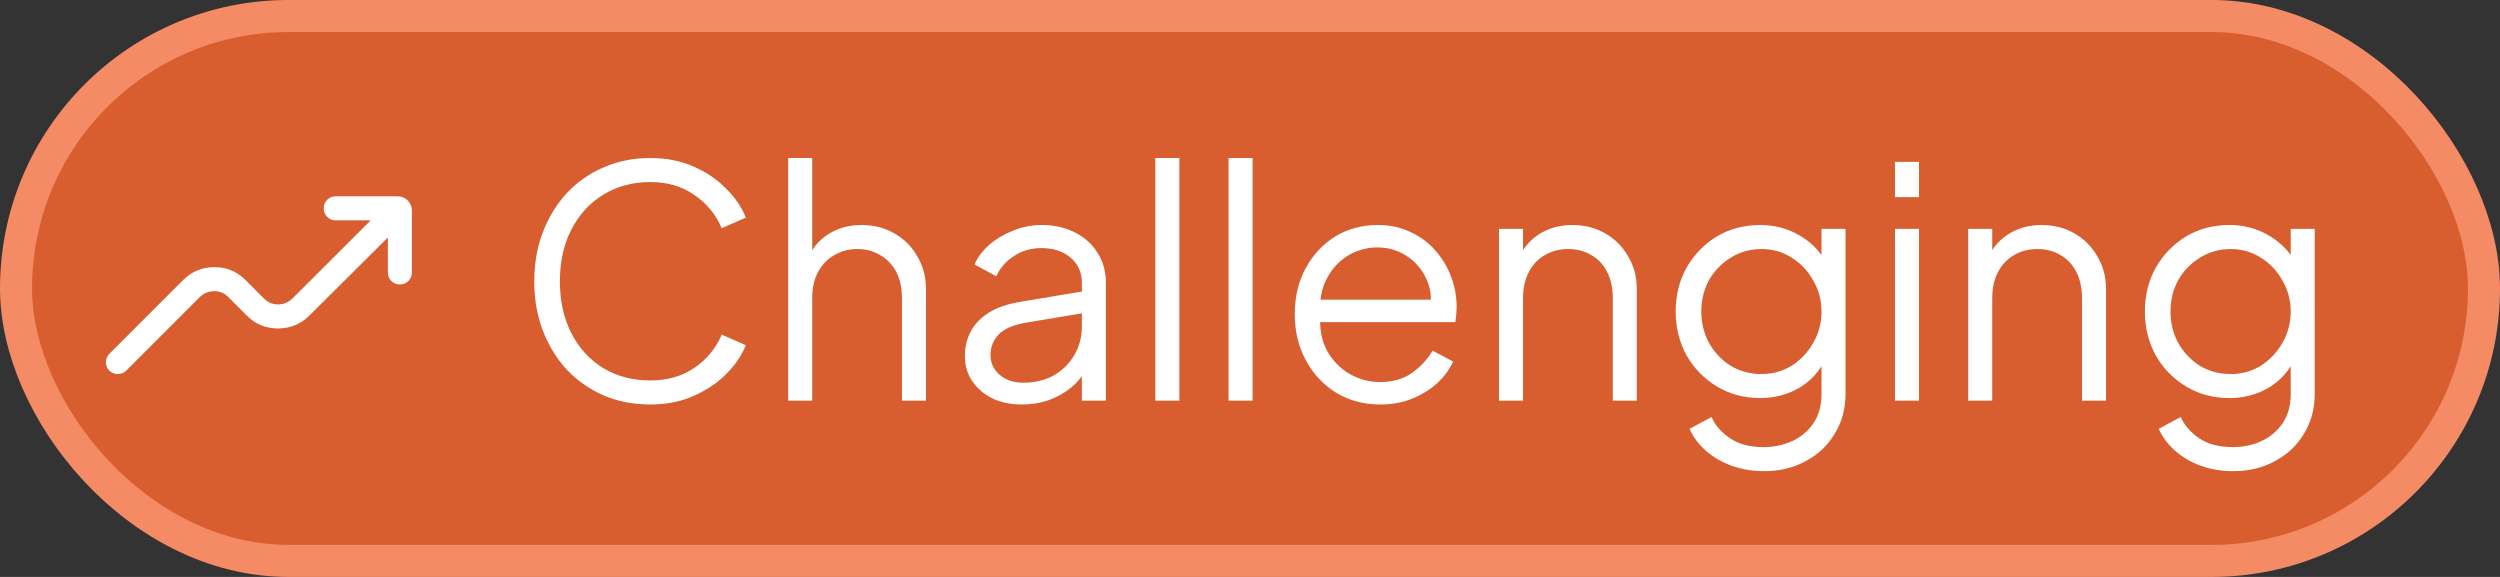 <svg width="78" height="18" viewBox="0 0 78 18" fill="none" xmlns="http://www.w3.org/2000/svg">
<rect x="0" y="0" width="78" height="18" fill="#333333" stroke="none"/>
<rect x="0.5" y="0.5" width="77" height="17" rx="8.5" fill="#D85D2F"/>
<rect x="0.5" y="0.5" width="77" height="17" rx="8.5" stroke="#F48B64"/>
<mask id="mask0_2013_2832" style="mask-type:alpha" maskUnits="userSpaceOnUse" x="2" y="3" width="12" height="12">
<rect x="2" y="3" width="12" height="12" fill="#D9D9D9"/>
</mask>
<g mask="url(#mask0_2013_2832)">
<path d="M12.101 7.41L9.652 9.846C9.383 10.112 9.057 10.246 8.676 10.248C8.295 10.249 7.971 10.117 7.705 9.851L7.117 9.263C6.997 9.143 6.85 9.083 6.678 9.085C6.506 9.087 6.36 9.146 6.239 9.263L3.939 11.563C3.87 11.633 3.783 11.668 3.678 11.67C3.574 11.671 3.485 11.636 3.413 11.563C3.34 11.491 3.304 11.403 3.304 11.3C3.304 11.197 3.34 11.109 3.413 11.037L5.713 8.737C5.982 8.471 6.306 8.337 6.686 8.335C7.066 8.333 7.39 8.467 7.66 8.737L8.235 9.312C8.36 9.437 8.509 9.499 8.68 9.498C8.851 9.496 8.999 9.434 9.125 9.312L11.566 6.875H10.476C10.37 6.875 10.28 6.839 10.209 6.767C10.137 6.696 10.101 6.606 10.101 6.5C10.101 6.394 10.137 6.304 10.209 6.233C10.28 6.161 10.37 6.125 10.476 6.125H12.399C12.528 6.125 12.635 6.168 12.722 6.254C12.808 6.341 12.851 6.448 12.851 6.577V8.5C12.851 8.606 12.815 8.695 12.743 8.767C12.671 8.839 12.582 8.875 12.476 8.875C12.37 8.875 12.28 8.839 12.209 8.767C12.137 8.695 12.101 8.606 12.101 8.5V7.41Z" fill="white"/>
</g>
<path d="M20.289 12.62C19.762 12.62 19.279 12.527 18.839 12.34C18.399 12.147 18.015 11.88 17.689 11.54C17.369 11.193 17.119 10.787 16.939 10.32C16.759 9.853 16.669 9.34 16.669 8.78C16.669 8.22 16.759 7.707 16.939 7.24C17.119 6.773 17.369 6.367 17.689 6.02C18.015 5.673 18.399 5.407 18.839 5.22C19.279 5.027 19.762 4.93 20.289 4.93C20.796 4.93 21.249 5.02 21.649 5.2C22.055 5.38 22.395 5.613 22.669 5.9C22.949 6.18 23.149 6.477 23.269 6.79L22.519 7.12C22.332 6.687 22.046 6.34 21.659 6.08C21.279 5.813 20.822 5.68 20.289 5.68C19.742 5.68 19.256 5.81 18.829 6.07C18.402 6.33 18.069 6.693 17.829 7.16C17.589 7.62 17.469 8.16 17.469 8.78C17.469 9.393 17.589 9.933 17.829 10.4C18.069 10.867 18.402 11.23 18.829 11.49C19.256 11.743 19.742 11.87 20.289 11.87C20.822 11.87 21.279 11.74 21.659 11.48C22.046 11.22 22.332 10.873 22.519 10.44L23.269 10.77C23.149 11.077 22.949 11.373 22.669 11.66C22.395 11.94 22.055 12.17 21.649 12.35C21.249 12.53 20.796 12.62 20.289 12.62ZM24.591 12.5V4.93H25.341V8.18L25.171 8.14C25.305 7.793 25.521 7.52 25.821 7.32C26.128 7.12 26.481 7.02 26.881 7.02C27.261 7.02 27.601 7.107 27.901 7.28C28.208 7.453 28.448 7.693 28.621 8C28.801 8.3 28.891 8.64 28.891 9.02V12.5H28.141V9.31C28.141 8.983 28.081 8.707 27.961 8.48C27.841 8.253 27.675 8.08 27.461 7.96C27.255 7.833 27.018 7.77 26.751 7.77C26.485 7.77 26.245 7.833 26.031 7.96C25.818 8.08 25.648 8.257 25.521 8.49C25.401 8.717 25.341 8.99 25.341 9.31V12.5H24.591ZM31.874 12.62C31.534 12.62 31.23 12.557 30.964 12.43C30.697 12.297 30.487 12.117 30.334 11.89C30.18 11.663 30.104 11.403 30.104 11.11C30.104 10.83 30.164 10.577 30.284 10.35C30.404 10.117 30.59 9.92 30.844 9.76C31.097 9.6 31.42 9.487 31.814 9.42L33.914 9.07V9.75L31.994 10.07C31.607 10.137 31.327 10.26 31.154 10.44C30.987 10.62 30.904 10.833 30.904 11.08C30.904 11.32 30.997 11.523 31.184 11.69C31.377 11.857 31.624 11.94 31.924 11.94C32.29 11.94 32.61 11.863 32.884 11.71C33.157 11.55 33.37 11.337 33.524 11.07C33.677 10.803 33.754 10.507 33.754 10.18V8.82C33.754 8.5 33.637 8.24 33.404 8.04C33.17 7.84 32.867 7.74 32.494 7.74C32.167 7.74 31.88 7.823 31.634 7.99C31.387 8.15 31.204 8.36 31.084 8.62L30.404 8.25C30.504 8.023 30.66 7.817 30.874 7.63C31.094 7.443 31.344 7.297 31.624 7.19C31.904 7.077 32.194 7.02 32.494 7.02C32.887 7.02 33.234 7.097 33.534 7.25C33.84 7.403 34.077 7.617 34.244 7.89C34.417 8.157 34.504 8.467 34.504 8.82V12.5H33.754V11.43L33.864 11.54C33.77 11.74 33.624 11.923 33.424 12.09C33.23 12.25 33 12.38 32.734 12.48C32.474 12.573 32.187 12.62 31.874 12.62ZM36.046 12.5V4.93H36.796V12.5H36.046ZM38.331 12.5V4.93H39.081V12.5H38.331ZM43.057 12.62C42.557 12.62 42.103 12.5 41.697 12.26C41.297 12.013 40.98 11.677 40.747 11.25C40.513 10.823 40.397 10.34 40.397 9.8C40.397 9.26 40.51 8.783 40.737 8.37C40.963 7.95 41.27 7.62 41.657 7.38C42.05 7.14 42.49 7.02 42.977 7.02C43.363 7.02 43.707 7.093 44.007 7.24C44.313 7.38 44.573 7.573 44.787 7.82C45 8.06 45.163 8.333 45.277 8.64C45.39 8.94 45.447 9.25 45.447 9.57C45.447 9.637 45.443 9.713 45.437 9.8C45.43 9.88 45.42 9.963 45.407 10.05H40.877V9.35H44.977L44.617 9.65C44.677 9.283 44.633 8.957 44.487 8.67C44.347 8.377 44.143 8.147 43.877 7.98C43.61 7.807 43.31 7.72 42.977 7.72C42.643 7.72 42.333 7.807 42.047 7.98C41.767 8.153 41.547 8.397 41.387 8.71C41.227 9.017 41.163 9.383 41.197 9.81C41.163 10.237 41.23 10.61 41.397 10.93C41.57 11.243 41.803 11.487 42.097 11.66C42.397 11.833 42.717 11.92 43.057 11.92C43.45 11.92 43.78 11.827 44.047 11.64C44.313 11.453 44.53 11.22 44.697 10.94L45.337 11.28C45.23 11.52 45.067 11.743 44.847 11.95C44.627 12.15 44.363 12.313 44.057 12.44C43.757 12.56 43.423 12.62 43.057 12.62ZM46.769 12.5V7.14H47.519V8.18L47.349 8.14C47.482 7.793 47.699 7.52 47.999 7.32C48.306 7.12 48.659 7.02 49.059 7.02C49.439 7.02 49.779 7.107 50.079 7.28C50.386 7.453 50.626 7.693 50.799 8C50.979 8.3 51.069 8.64 51.069 9.02V12.5H50.319V9.31C50.319 8.983 50.259 8.707 50.139 8.48C50.026 8.253 49.862 8.08 49.649 7.96C49.442 7.833 49.202 7.77 48.929 7.77C48.656 7.77 48.412 7.833 48.199 7.96C47.986 8.08 47.819 8.257 47.699 8.49C47.579 8.717 47.519 8.99 47.519 9.31V12.5H46.769ZM55.041 14.7C54.675 14.7 54.335 14.643 54.021 14.53C53.715 14.417 53.448 14.26 53.221 14.06C53.001 13.867 52.831 13.64 52.711 13.38L53.401 13.01C53.508 13.263 53.698 13.483 53.971 13.67C54.245 13.857 54.595 13.95 55.021 13.95C55.348 13.95 55.648 13.887 55.921 13.76C56.195 13.633 56.415 13.447 56.581 13.2C56.748 12.953 56.831 12.65 56.831 12.29V11.1L56.951 11.21C56.765 11.597 56.488 11.897 56.121 12.11C55.755 12.317 55.355 12.42 54.921 12.42C54.421 12.42 53.971 12.3 53.571 12.06C53.171 11.82 52.855 11.497 52.621 11.09C52.395 10.677 52.281 10.22 52.281 9.72C52.281 9.213 52.395 8.757 52.621 8.35C52.855 7.943 53.168 7.62 53.561 7.38C53.961 7.14 54.415 7.02 54.921 7.02C55.355 7.02 55.748 7.12 56.101 7.32C56.461 7.52 56.745 7.79 56.951 8.13L56.831 8.34V7.14H57.581V12.29C57.581 12.75 57.471 13.16 57.251 13.52C57.038 13.887 56.738 14.173 56.351 14.38C55.971 14.593 55.535 14.7 55.041 14.7ZM54.961 11.67C55.308 11.67 55.621 11.583 55.901 11.41C56.181 11.23 56.405 10.993 56.571 10.7C56.745 10.4 56.831 10.073 56.831 9.72C56.831 9.367 56.745 9.043 56.571 8.75C56.405 8.45 56.181 8.213 55.901 8.04C55.621 7.86 55.308 7.77 54.961 7.77C54.608 7.77 54.288 7.86 54.001 8.04C53.715 8.213 53.488 8.447 53.321 8.74C53.161 9.033 53.081 9.36 53.081 9.72C53.081 10.073 53.161 10.4 53.321 10.7C53.488 10.993 53.711 11.23 53.991 11.41C54.278 11.583 54.601 11.67 54.961 11.67ZM59.123 12.5V7.14H59.873V12.5H59.123ZM59.123 6.15V5.05H59.873V6.15H59.123ZM61.408 12.5V7.14H62.158V8.18L61.988 8.14C62.121 7.793 62.338 7.52 62.638 7.32C62.944 7.12 63.298 7.02 63.698 7.02C64.078 7.02 64.418 7.107 64.718 7.28C65.024 7.453 65.264 7.693 65.438 8C65.618 8.3 65.708 8.64 65.708 9.02V12.5H64.958V9.31C64.958 8.983 64.898 8.707 64.778 8.48C64.664 8.253 64.501 8.08 64.288 7.96C64.081 7.833 63.841 7.77 63.568 7.77C63.294 7.77 63.051 7.833 62.838 7.96C62.624 8.08 62.458 8.257 62.338 8.49C62.218 8.717 62.158 8.99 62.158 9.31V12.5H61.408ZM69.68 14.7C69.314 14.7 68.974 14.643 68.66 14.53C68.353 14.417 68.087 14.26 67.86 14.06C67.64 13.867 67.47 13.64 67.35 13.38L68.04 13.01C68.147 13.263 68.337 13.483 68.61 13.67C68.883 13.857 69.234 13.95 69.66 13.95C69.987 13.95 70.287 13.887 70.56 13.76C70.834 13.633 71.053 13.447 71.22 13.2C71.387 12.953 71.47 12.65 71.47 12.29V11.1L71.59 11.21C71.403 11.597 71.127 11.897 70.76 12.11C70.394 12.317 69.993 12.42 69.56 12.42C69.06 12.42 68.61 12.3 68.21 12.06C67.81 11.82 67.493 11.497 67.26 11.09C67.034 10.677 66.92 10.22 66.92 9.72C66.92 9.213 67.034 8.757 67.26 8.35C67.493 7.943 67.807 7.62 68.2 7.38C68.6 7.14 69.053 7.02 69.56 7.02C69.993 7.02 70.387 7.12 70.74 7.32C71.1 7.52 71.383 7.79 71.59 8.13L71.47 8.34V7.14H72.22V12.29C72.22 12.75 72.11 13.16 71.89 13.52C71.677 13.887 71.377 14.173 70.99 14.38C70.61 14.593 70.174 14.7 69.68 14.7ZM69.6 11.67C69.947 11.67 70.26 11.583 70.54 11.41C70.82 11.23 71.043 10.993 71.21 10.7C71.383 10.4 71.47 10.073 71.47 9.72C71.47 9.367 71.383 9.043 71.21 8.75C71.043 8.45 70.82 8.213 70.54 8.04C70.26 7.86 69.947 7.77 69.6 7.77C69.247 7.77 68.927 7.86 68.64 8.04C68.353 8.213 68.127 8.447 67.96 8.74C67.8 9.033 67.72 9.36 67.72 9.72C67.72 10.073 67.8 10.4 67.96 10.7C68.127 10.993 68.35 11.23 68.63 11.41C68.917 11.583 69.24 11.67 69.6 11.67Z" fill="white"/>
</svg>
